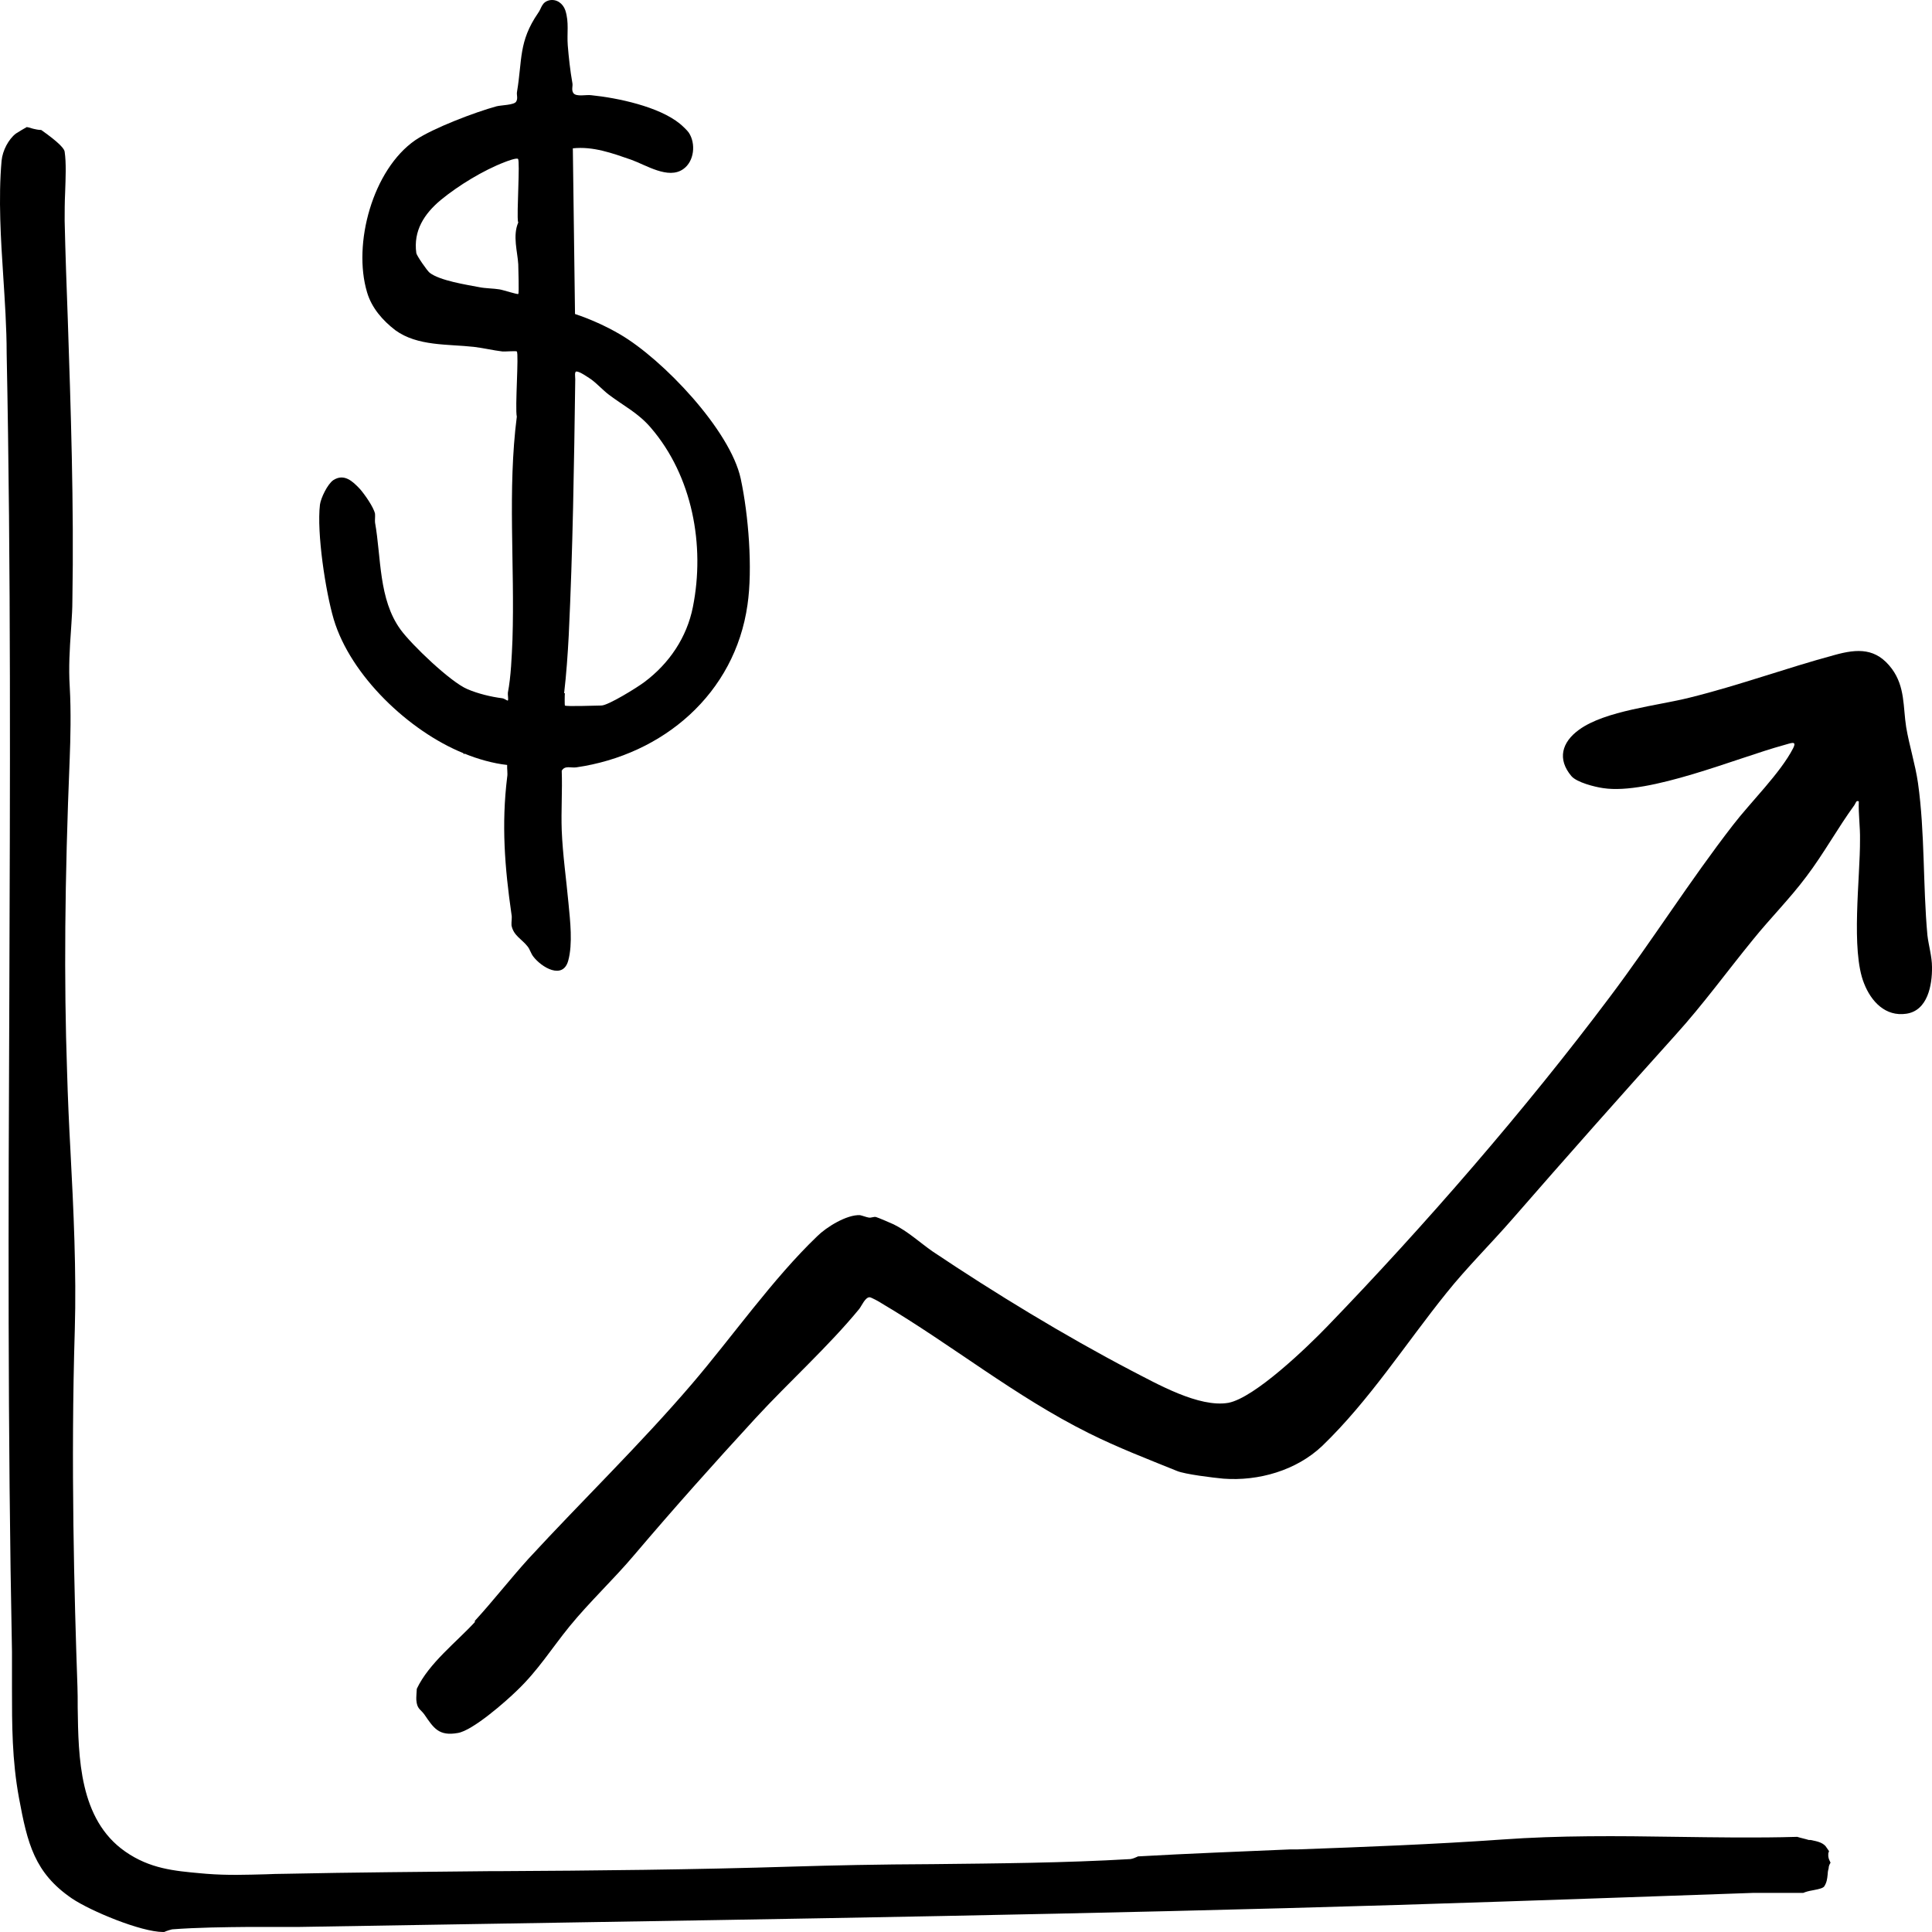 <svg width="80" height="80" viewBox="0 0 80 80" fill="none" xmlns="http://www.w3.org/2000/svg">
<path d="M75.729 76.7V76.64C75.689 76.58 75.619 76.48 75.589 76.44C75.439 76.28 75.219 76.24 74.969 76.19H74.899C74.739 76.14 74.579 76.11 74.419 76.06C72.728 76.11 70.988 76.08 69.458 76.06C66.968 76.02 64.547 76 62.207 76.17C59.376 76.37 56.466 76.48 53.725 76.58H53.425C51.355 76.67 49.215 76.75 47.114 76.87C47.114 76.87 47.094 76.89 47.054 76.9C46.994 76.93 46.914 76.96 46.814 76.98C44.084 77.14 41.313 77.16 38.633 77.19C36.342 77.2 34.512 77.24 32.872 77.29C28.741 77.42 24.46 77.46 20.77 77.48H20.36C17.549 77.51 14.639 77.53 11.798 77.59C11.518 77.59 11.268 77.6 11.018 77.61C10.198 77.63 9.438 77.66 8.548 77.59L8.318 77.57C7.208 77.47 6.207 77.38 5.187 76.67C3.277 75.34 3.247 72.769 3.217 70.709C3.217 70.389 3.217 70.099 3.207 69.839C3.077 66.138 2.927 60.578 3.097 55.067C3.167 52.687 3.047 50.097 2.917 47.646C2.857 46.556 2.807 45.436 2.777 44.356C2.647 40.616 2.677 36.495 2.887 31.395C2.917 30.614 2.947 29.464 2.887 28.424C2.837 27.644 2.887 26.844 2.937 26.134L2.957 25.824C2.977 25.514 2.997 25.194 2.997 24.874C3.067 20.913 2.927 16.823 2.807 13.223C2.757 11.863 2.707 10.502 2.677 9.142C2.677 8.782 2.677 8.382 2.697 7.972C2.717 7.372 2.747 6.752 2.677 6.282C2.667 6.172 2.487 5.932 1.707 5.382C1.587 5.382 1.467 5.352 1.377 5.332L1.307 5.312C1.217 5.282 1.137 5.262 1.107 5.262C1.067 5.282 0.726 5.482 0.656 5.532C0.356 5.762 0.106 6.232 0.066 6.652C-0.074 8.212 0.036 9.942 0.136 11.462C0.196 12.402 0.276 13.573 0.276 14.643C0.456 23.574 0.416 32.605 0.386 41.346C0.346 50.187 0.316 59.328 0.496 68.389C0.496 68.649 0.496 68.909 0.496 69.159C0.496 69.409 0.496 69.649 0.496 69.899C0.496 71.429 0.496 72.869 0.786 74.449C1.137 76.34 1.427 77.55 2.977 78.61C3.747 79.13 5.837 80 6.757 80C6.787 80 6.817 80 6.867 79.97C6.947 79.94 7.037 79.91 7.128 79.89C8.188 79.81 9.288 79.8 10.348 79.79H12.418L20.31 79.66C32.632 79.46 45.384 79.26 57.866 78.88C60.776 78.79 63.717 78.69 66.607 78.59L72.618 78.38C72.879 78.38 73.148 78.38 73.399 78.38H74.089C74.279 78.38 74.479 78.38 74.669 78.38C74.789 78.33 74.909 78.3 75.029 78.28L75.129 78.26C75.339 78.22 75.489 78.18 75.539 78.11C75.639 77.95 75.659 77.82 75.679 77.62C75.679 77.56 75.689 77.47 75.719 77.37C75.719 77.26 75.769 77.18 75.799 77.13C75.779 77.08 75.719 76.98 75.709 76.89C75.699 76.82 75.709 76.76 75.709 76.71L75.729 76.7Z" fill="black"/>
<path d="M19.23 31.204C19.76 31.425 20.43 31.615 21 31.675C20.99 31.845 21.03 32.015 21 32.185C20.76 34.145 20.9 35.925 21.18 37.865C21.21 38.005 21.17 38.155 21.18 38.315C21.26 38.745 21.61 38.885 21.85 39.195C21.94 39.305 21.98 39.475 22.08 39.605C22.42 40.056 23.31 40.586 23.53 39.776C23.72 39.075 23.61 38.135 23.54 37.405C23.45 36.425 23.3 35.385 23.26 34.385C23.23 33.575 23.29 32.745 23.26 31.915C23.39 31.685 23.63 31.805 23.86 31.775C27.461 31.255 30.431 28.724 30.952 25.044C31.172 23.544 30.992 21.313 30.672 19.823C30.241 17.813 27.441 14.873 25.671 13.843C25.111 13.513 24.421 13.203 23.81 13.002L23.72 6.142C24.561 6.052 25.351 6.342 26.131 6.612C26.751 6.832 27.671 7.442 28.291 7.002C28.751 6.682 28.821 5.942 28.521 5.492C28.461 5.402 28.251 5.202 28.151 5.122C27.281 4.412 25.571 4.052 24.48 3.942C24.28 3.912 23.86 4.022 23.74 3.852C23.65 3.711 23.73 3.571 23.7 3.431C23.61 2.931 23.55 2.371 23.51 1.881C23.47 1.381 23.57 0.931 23.41 0.431C23.31 0.141 23.05 -0.049 22.75 0.011C22.42 0.091 22.43 0.341 22.28 0.541C21.47 1.721 21.63 2.471 21.41 3.792C21.38 3.932 21.46 4.072 21.37 4.212C21.28 4.352 20.75 4.352 20.56 4.402C19.68 4.642 17.939 5.302 17.199 5.802C15.429 7.022 14.599 10.102 15.199 12.102C15.389 12.752 15.849 13.273 16.369 13.673C17.289 14.343 18.549 14.243 19.62 14.363C19.98 14.403 20.45 14.513 20.8 14.553C20.93 14.563 21.37 14.523 21.4 14.553C21.49 14.653 21.32 16.893 21.4 17.253C21.01 20.303 21.32 23.384 21.22 26.494C21.19 27.184 21.16 28.004 21.03 28.684C21.02 28.774 21.06 28.974 21.03 29.004C21.02 29.034 20.89 28.924 20.8 28.914C20.33 28.854 19.79 28.724 19.35 28.534C18.66 28.244 17.049 26.704 16.589 26.074C15.669 24.814 15.789 23.084 15.529 21.634C15.519 21.534 15.539 21.404 15.529 21.273C15.469 20.993 15.099 20.473 14.909 20.253C14.599 19.923 14.249 19.593 13.799 19.883C13.559 20.053 13.289 20.613 13.249 20.893C13.109 22.053 13.479 24.494 13.819 25.644C14.519 27.984 16.939 30.274 19.18 31.184L19.22 31.235L19.23 31.204ZM23.36 28.694C23.45 27.934 23.51 27.074 23.55 26.314C23.72 22.764 23.77 19.273 23.82 15.703C23.82 15.603 23.78 15.383 23.87 15.383C24.011 15.383 24.331 15.613 24.471 15.703C24.721 15.883 24.971 16.163 25.211 16.343C25.831 16.813 26.421 17.093 26.951 17.713C28.671 19.713 29.201 22.584 28.691 25.134C28.441 26.394 27.711 27.474 26.681 28.244C26.391 28.464 25.181 29.214 24.901 29.214C24.681 29.214 23.45 29.264 23.39 29.214C23.38 29.204 23.38 28.794 23.39 28.704H23.36V28.694ZM21.46 9.212C21.22 9.762 21.43 10.422 21.46 10.942C21.46 11.122 21.5 12.142 21.46 12.172C21.43 12.202 20.82 12.002 20.68 11.982C20.44 11.942 20.09 11.942 19.85 11.892C19.33 11.792 18.209 11.622 17.789 11.292C17.679 11.202 17.259 10.592 17.239 10.482C17.109 9.552 17.569 8.852 18.25 8.282C18.98 7.682 20.01 7.052 20.9 6.712C21 6.672 21.4 6.522 21.45 6.582C21.54 6.672 21.39 8.852 21.45 9.192H21.46V9.212Z" fill="black"/>
<path d="M19.68 67.149C18.899 67.999 17.759 68.869 17.259 69.929C17.259 69.949 17.229 70.329 17.239 70.389C17.269 70.769 17.399 70.759 17.569 70.989C17.959 71.559 18.169 71.899 18.959 71.759C19.57 71.659 20.93 70.469 21.41 69.999C22.28 69.169 22.84 68.259 23.58 67.349C24.42 66.319 25.411 65.398 26.271 64.378C27.901 62.458 29.561 60.598 31.272 58.738C32.652 57.237 34.302 55.757 35.582 54.197C35.682 54.067 35.832 53.707 36.012 53.717C36.072 53.717 36.422 53.907 36.522 53.977C39.413 55.687 42.043 57.828 45.074 59.338C46.274 59.938 47.524 60.418 48.734 60.908C49.065 61.048 50.235 61.188 50.655 61.228C52.115 61.338 53.675 60.888 54.745 59.878C56.716 57.978 58.196 55.647 59.896 53.537C60.727 52.497 61.737 51.497 62.617 50.487C64.847 47.926 67.108 45.376 69.378 42.856C70.528 41.586 71.518 40.216 72.598 38.895C73.309 38.015 74.119 37.205 74.799 36.295C75.519 35.345 76.089 34.295 76.789 33.335C76.849 33.245 76.859 33.125 76.969 33.185C76.949 33.705 77.029 34.245 77.019 34.765C77.029 36.345 76.629 39.355 77.189 40.726C77.479 41.466 78.069 42.106 78.939 41.976C79.82 41.846 80.01 40.796 80 40.046C80 39.605 79.86 39.156 79.81 38.725C79.62 36.645 79.71 34.485 79.42 32.425C79.31 31.655 79.059 30.875 78.93 30.105C78.799 29.264 78.889 28.444 78.339 27.694C77.689 26.824 76.929 26.854 75.959 27.124C73.959 27.664 71.998 28.384 69.978 28.884C68.638 29.224 66.477 29.424 65.387 30.215C64.667 30.735 64.477 31.435 65.067 32.135C65.287 32.395 66.027 32.585 66.387 32.635C68.288 32.925 71.918 31.385 73.859 30.855C74.159 30.775 74.419 30.645 74.249 30.985C73.719 32.015 72.488 33.215 71.758 34.165C69.968 36.475 68.418 38.946 66.657 41.286C63.177 45.926 58.976 50.767 54.946 54.937C54.125 55.787 51.955 57.878 50.865 58.088C49.645 58.298 47.904 57.297 46.834 56.747C44.084 55.307 41.193 53.547 38.613 51.817C38.083 51.447 37.593 50.987 37.002 50.697C36.922 50.657 36.332 50.407 36.282 50.397C36.182 50.367 36.082 50.437 35.972 50.417C35.862 50.397 35.742 50.347 35.612 50.317C35.062 50.287 34.212 50.817 33.842 51.187C32.002 52.947 30.311 55.367 28.641 57.318C26.491 59.828 24.11 62.128 21.88 64.548C21.12 65.388 20.42 66.288 19.66 67.119V67.159L19.68 67.149Z" fill="black"/>
</svg>

